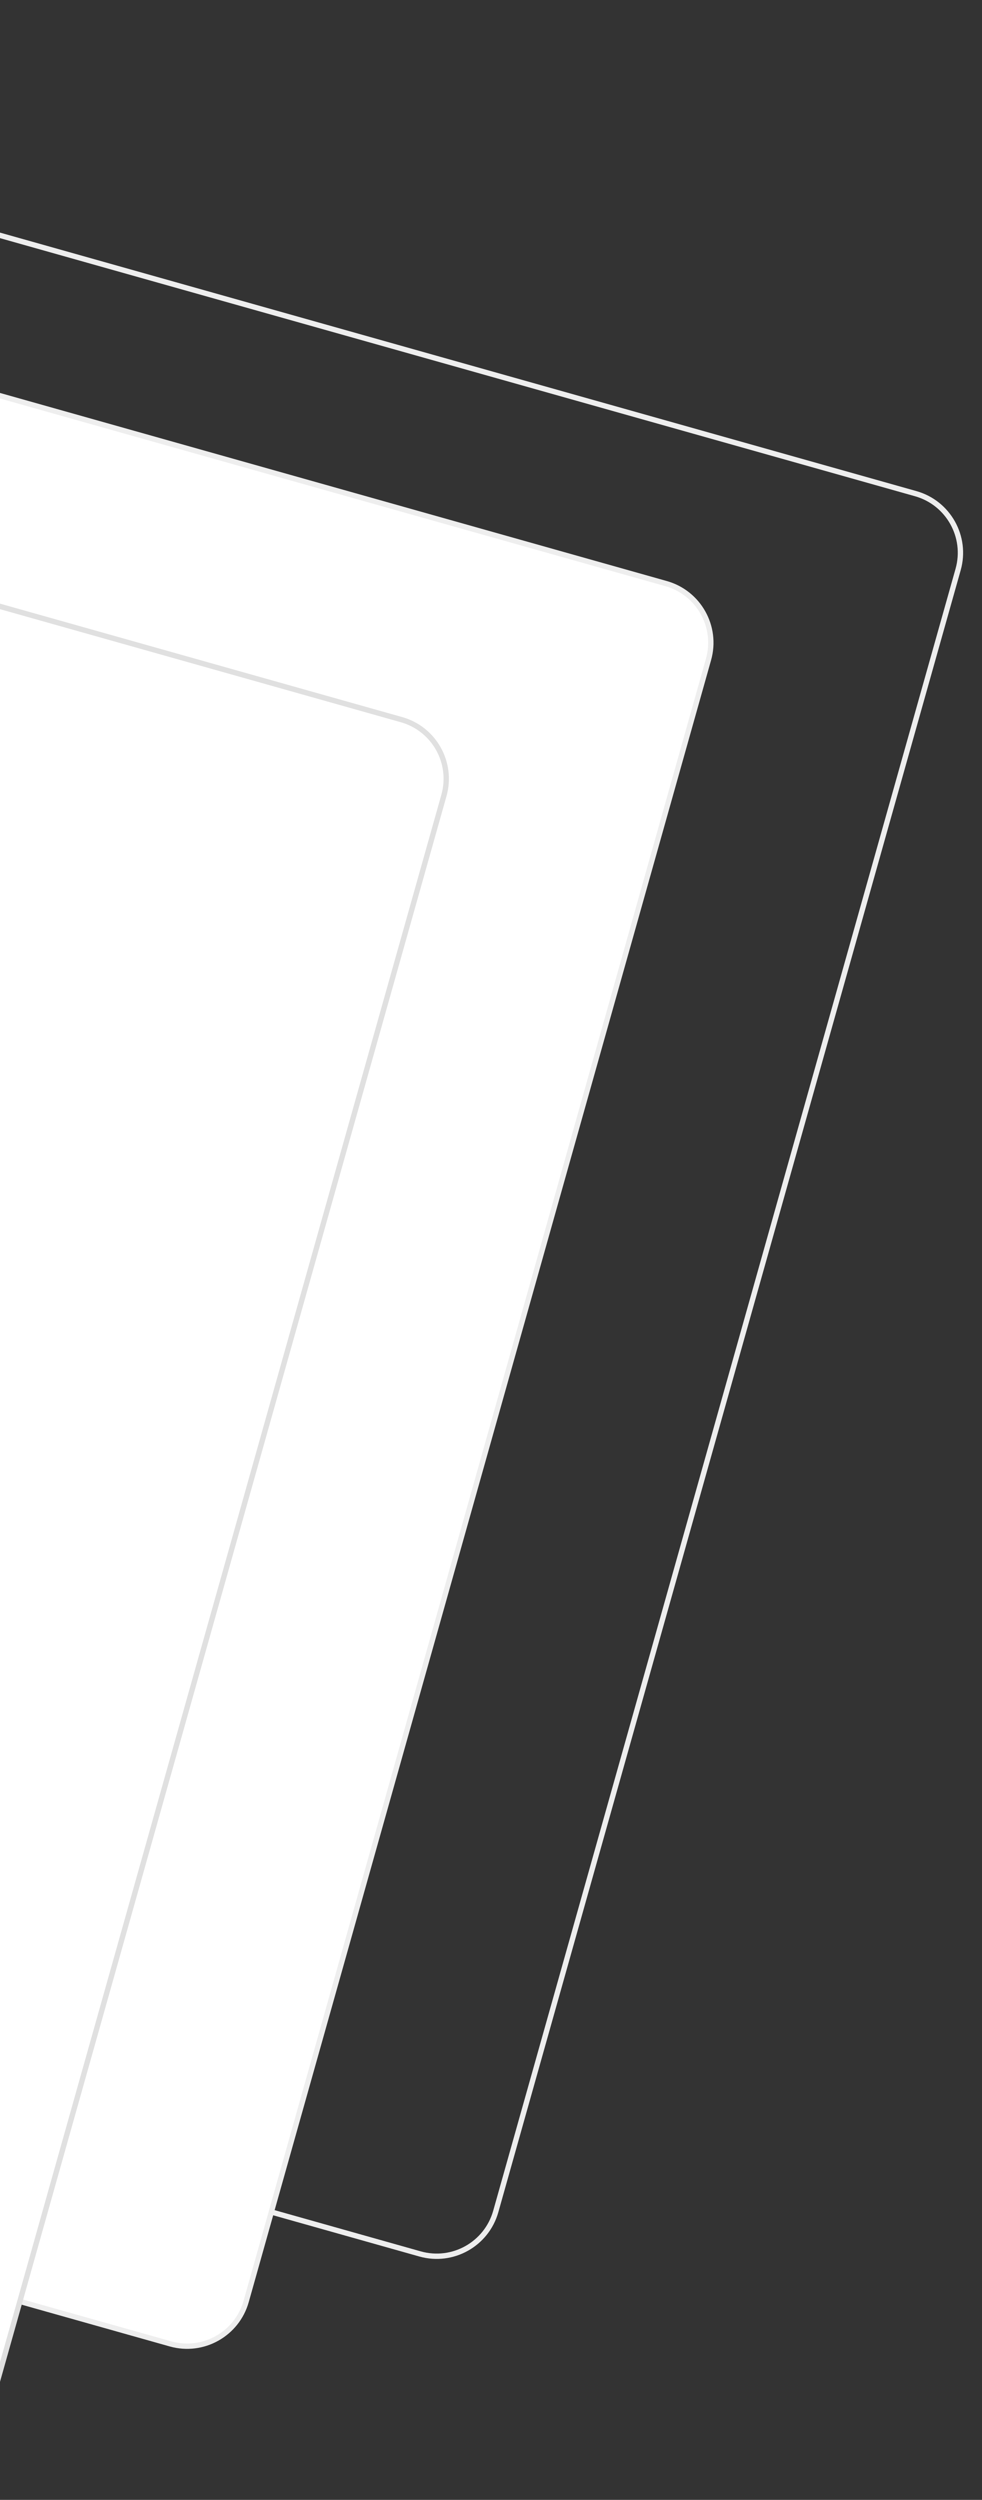 <svg xmlns="http://www.w3.org/2000/svg" width="184" height="468" viewBox="0 0 184 468" fill="none"><rect x="0" y="0" width="184" height="468" fill="#333333" stroke="none"/><path d="M171.578 92.42L-143.094 3.736C-149.207 2.014 -155.559 5.573 -157.282 11.686L-243.916 319.085C-245.638 325.198 -242.08 331.55 -235.967 333.273L78.705 421.957C84.818 423.679 91.171 420.12 92.894 414.007L179.527 106.608C181.25 100.495 177.691 94.142 171.578 92.42Z" stroke="#EEEEEE"></path><path d="M124.808 109.257L-189.863 20.574C-195.976 18.851 -202.329 22.41 -204.052 28.523L-290.685 335.923C-292.408 342.036 -288.849 348.388 -282.736 350.111L31.936 438.794C38.049 440.517 44.401 436.958 46.124 430.845L132.758 123.446C134.481 117.333 130.922 110.98 124.808 109.257Z" fill="white" stroke="#EEEEEE"></path><path d="M75.23 134.726L-239.441 46.043C-245.555 44.32 -251.907 47.879 -253.63 53.992L-340.263 361.391C-341.986 367.505 -338.427 373.857 -332.314 375.58L-17.642 464.263C-11.529 465.986 -5.177 462.427 -3.454 456.314L83.18 148.914C84.903 142.801 81.344 136.449 75.23 134.726Z" fill="white" stroke="#E0E0E0"></path></svg>